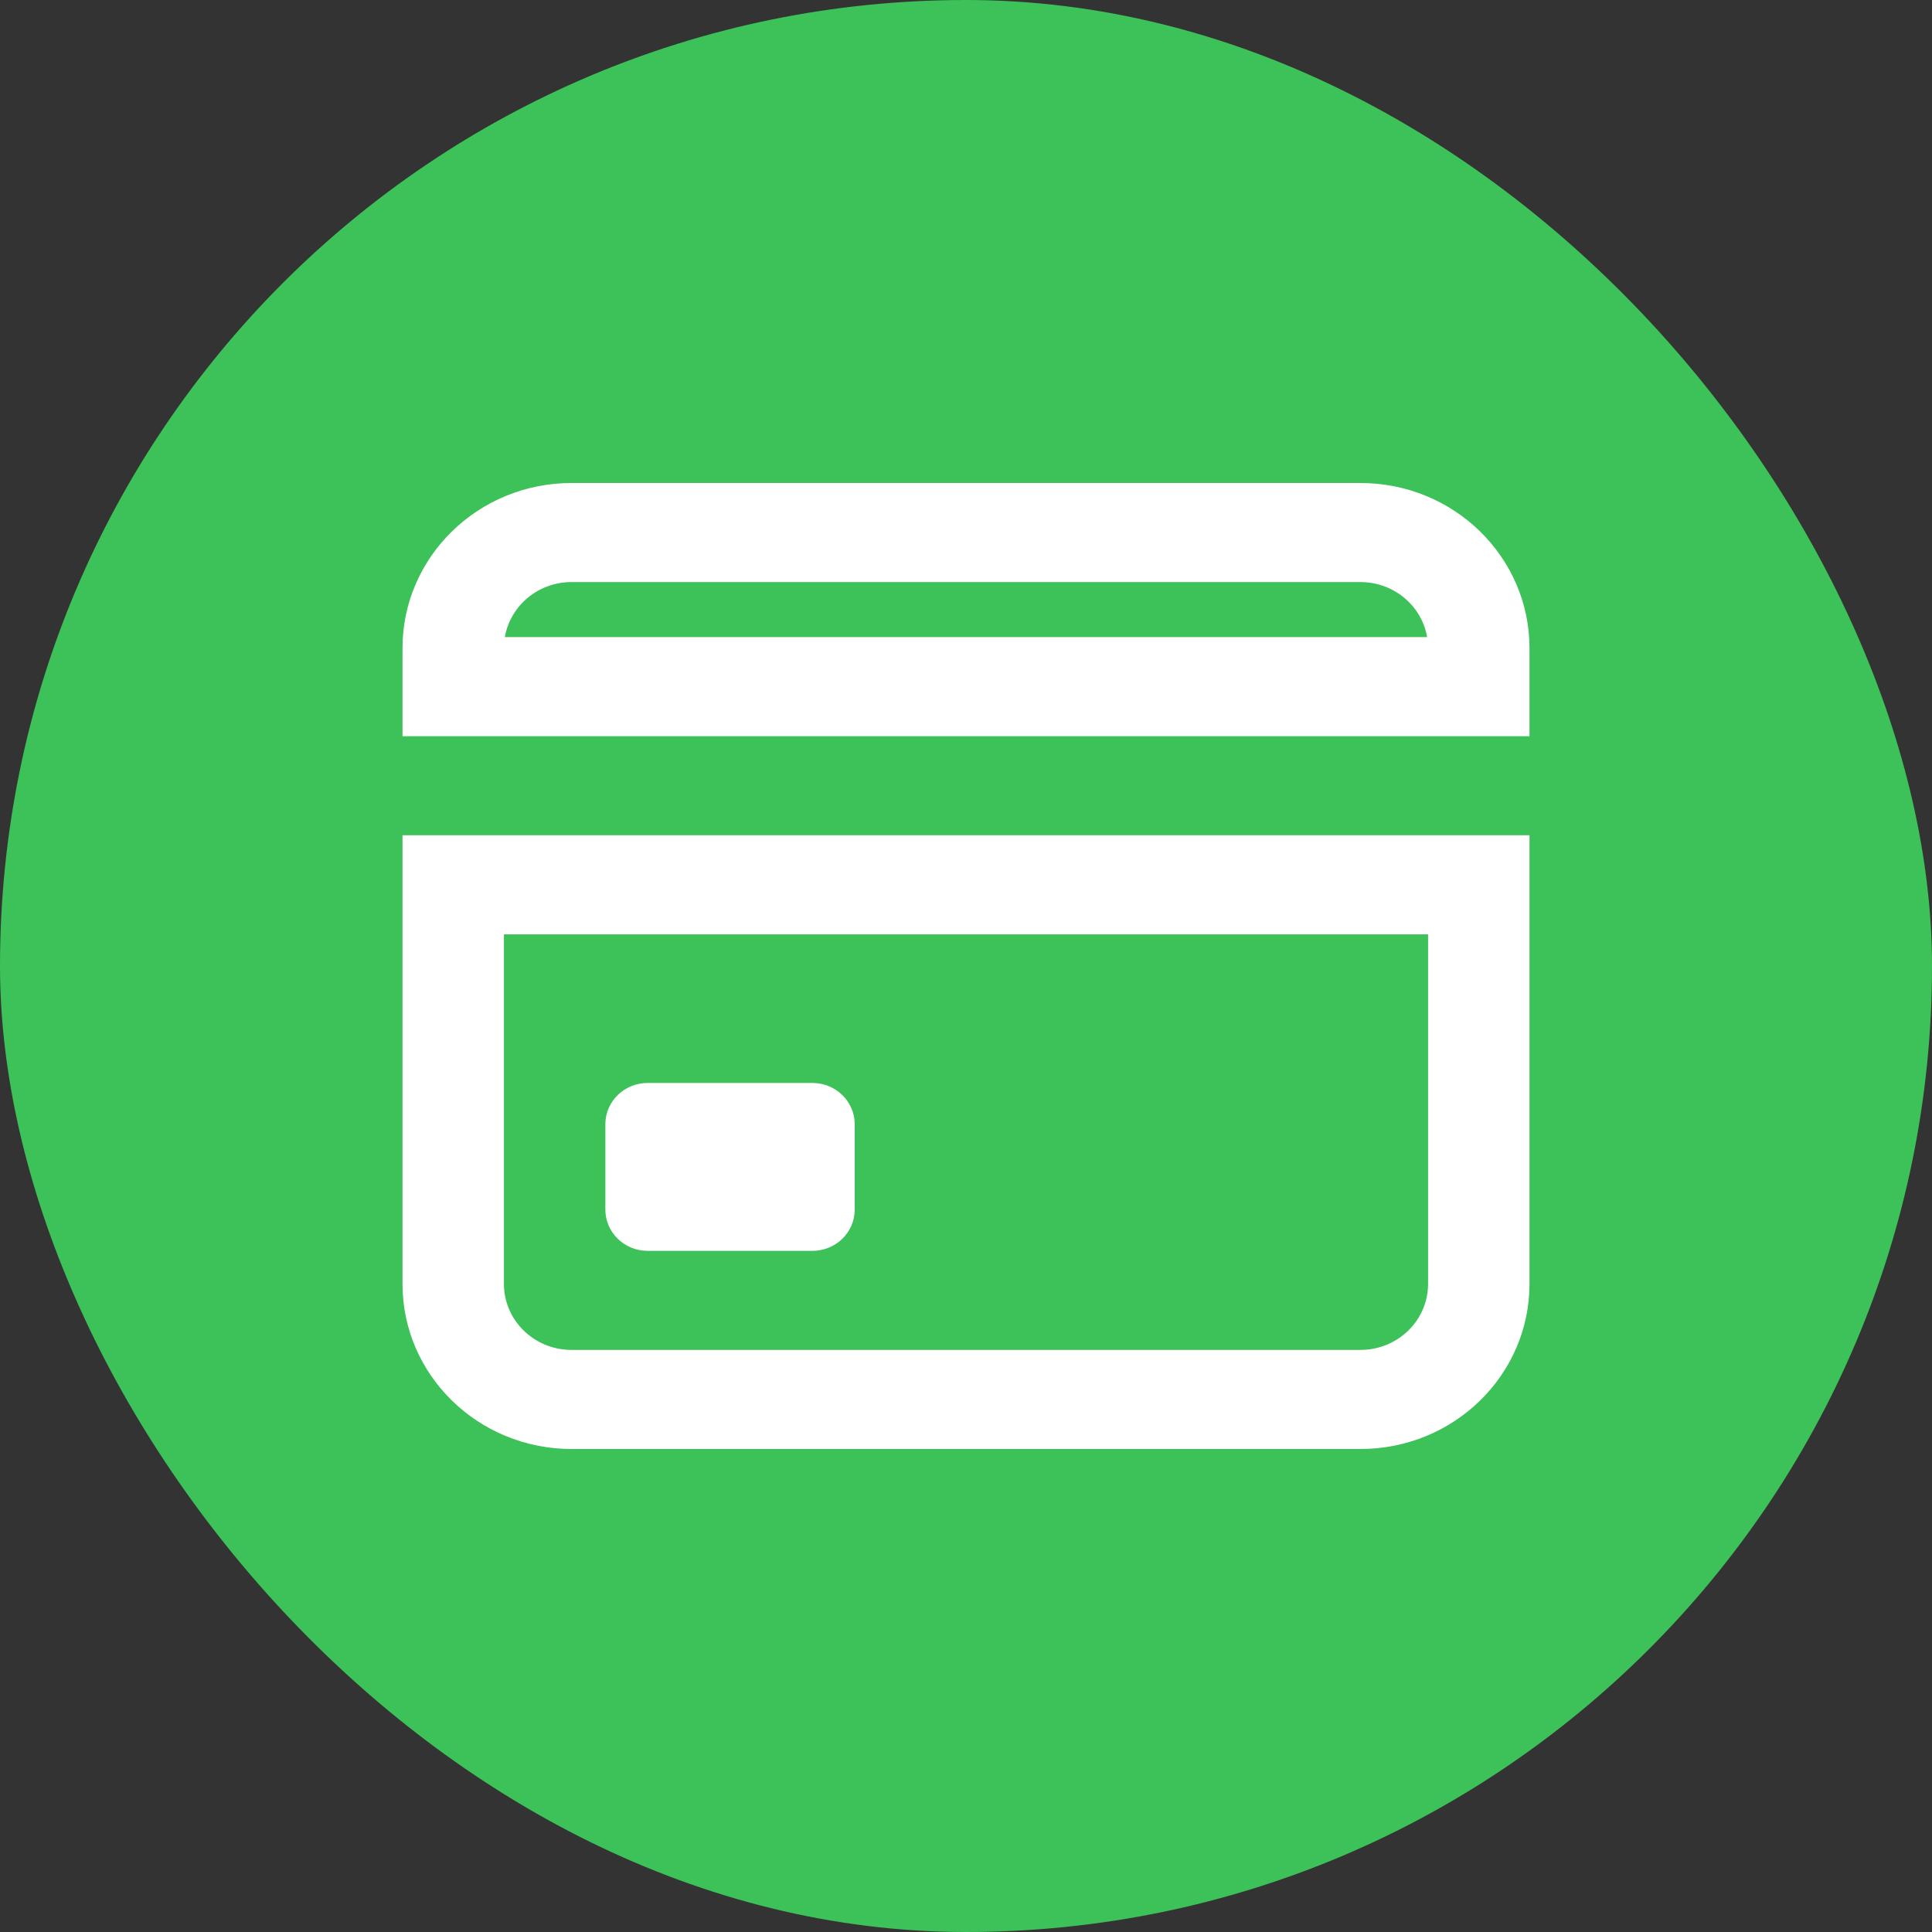 <svg width="48" height="48" viewBox="0 0 48 48" fill="none" xmlns="http://www.w3.org/2000/svg">
<rect x="0" y="0" width="48" height="48" fill="#333333" stroke="none"/>
<rect width="48" height="48" rx="24" fill="#3CC258"/>
<path d="M33.8 12C36.12 12 38 13.837 38 16.103V18.291H10V16.103C10 13.837 11.88 12 14.2 12H33.8ZM33.8 14.461H14.2C13.374 14.461 12.688 15.043 12.546 15.81L12.543 15.829H35.457L35.453 15.81C35.314 15.052 34.641 14.475 33.828 14.462L33.8 14.461Z" fill="white"/>
<path d="M38 20.752V31.898C38 34.163 36.12 36 33.8 36H14.2C11.88 36 10 34.163 10 31.898V20.752H38ZM35.48 23.214H12.52V31.898C12.52 32.795 13.257 33.524 14.172 33.538L14.2 33.538H33.8C34.728 33.538 35.48 32.804 35.48 31.898V23.214Z" fill="white"/>
<path fill-rule="evenodd" clip-rule="evenodd" d="M20.185 26.906H16.09C15.516 26.906 15.049 27.356 15.04 27.915L15.04 27.932V30.051C15.04 30.612 15.501 31.068 16.073 31.077L16.09 31.077H20.185C20.759 31.077 21.226 30.627 21.235 30.068L21.235 30.051V27.932C21.235 27.371 20.774 26.915 20.202 26.906L20.185 26.906Z" fill="white"/>
</svg>
